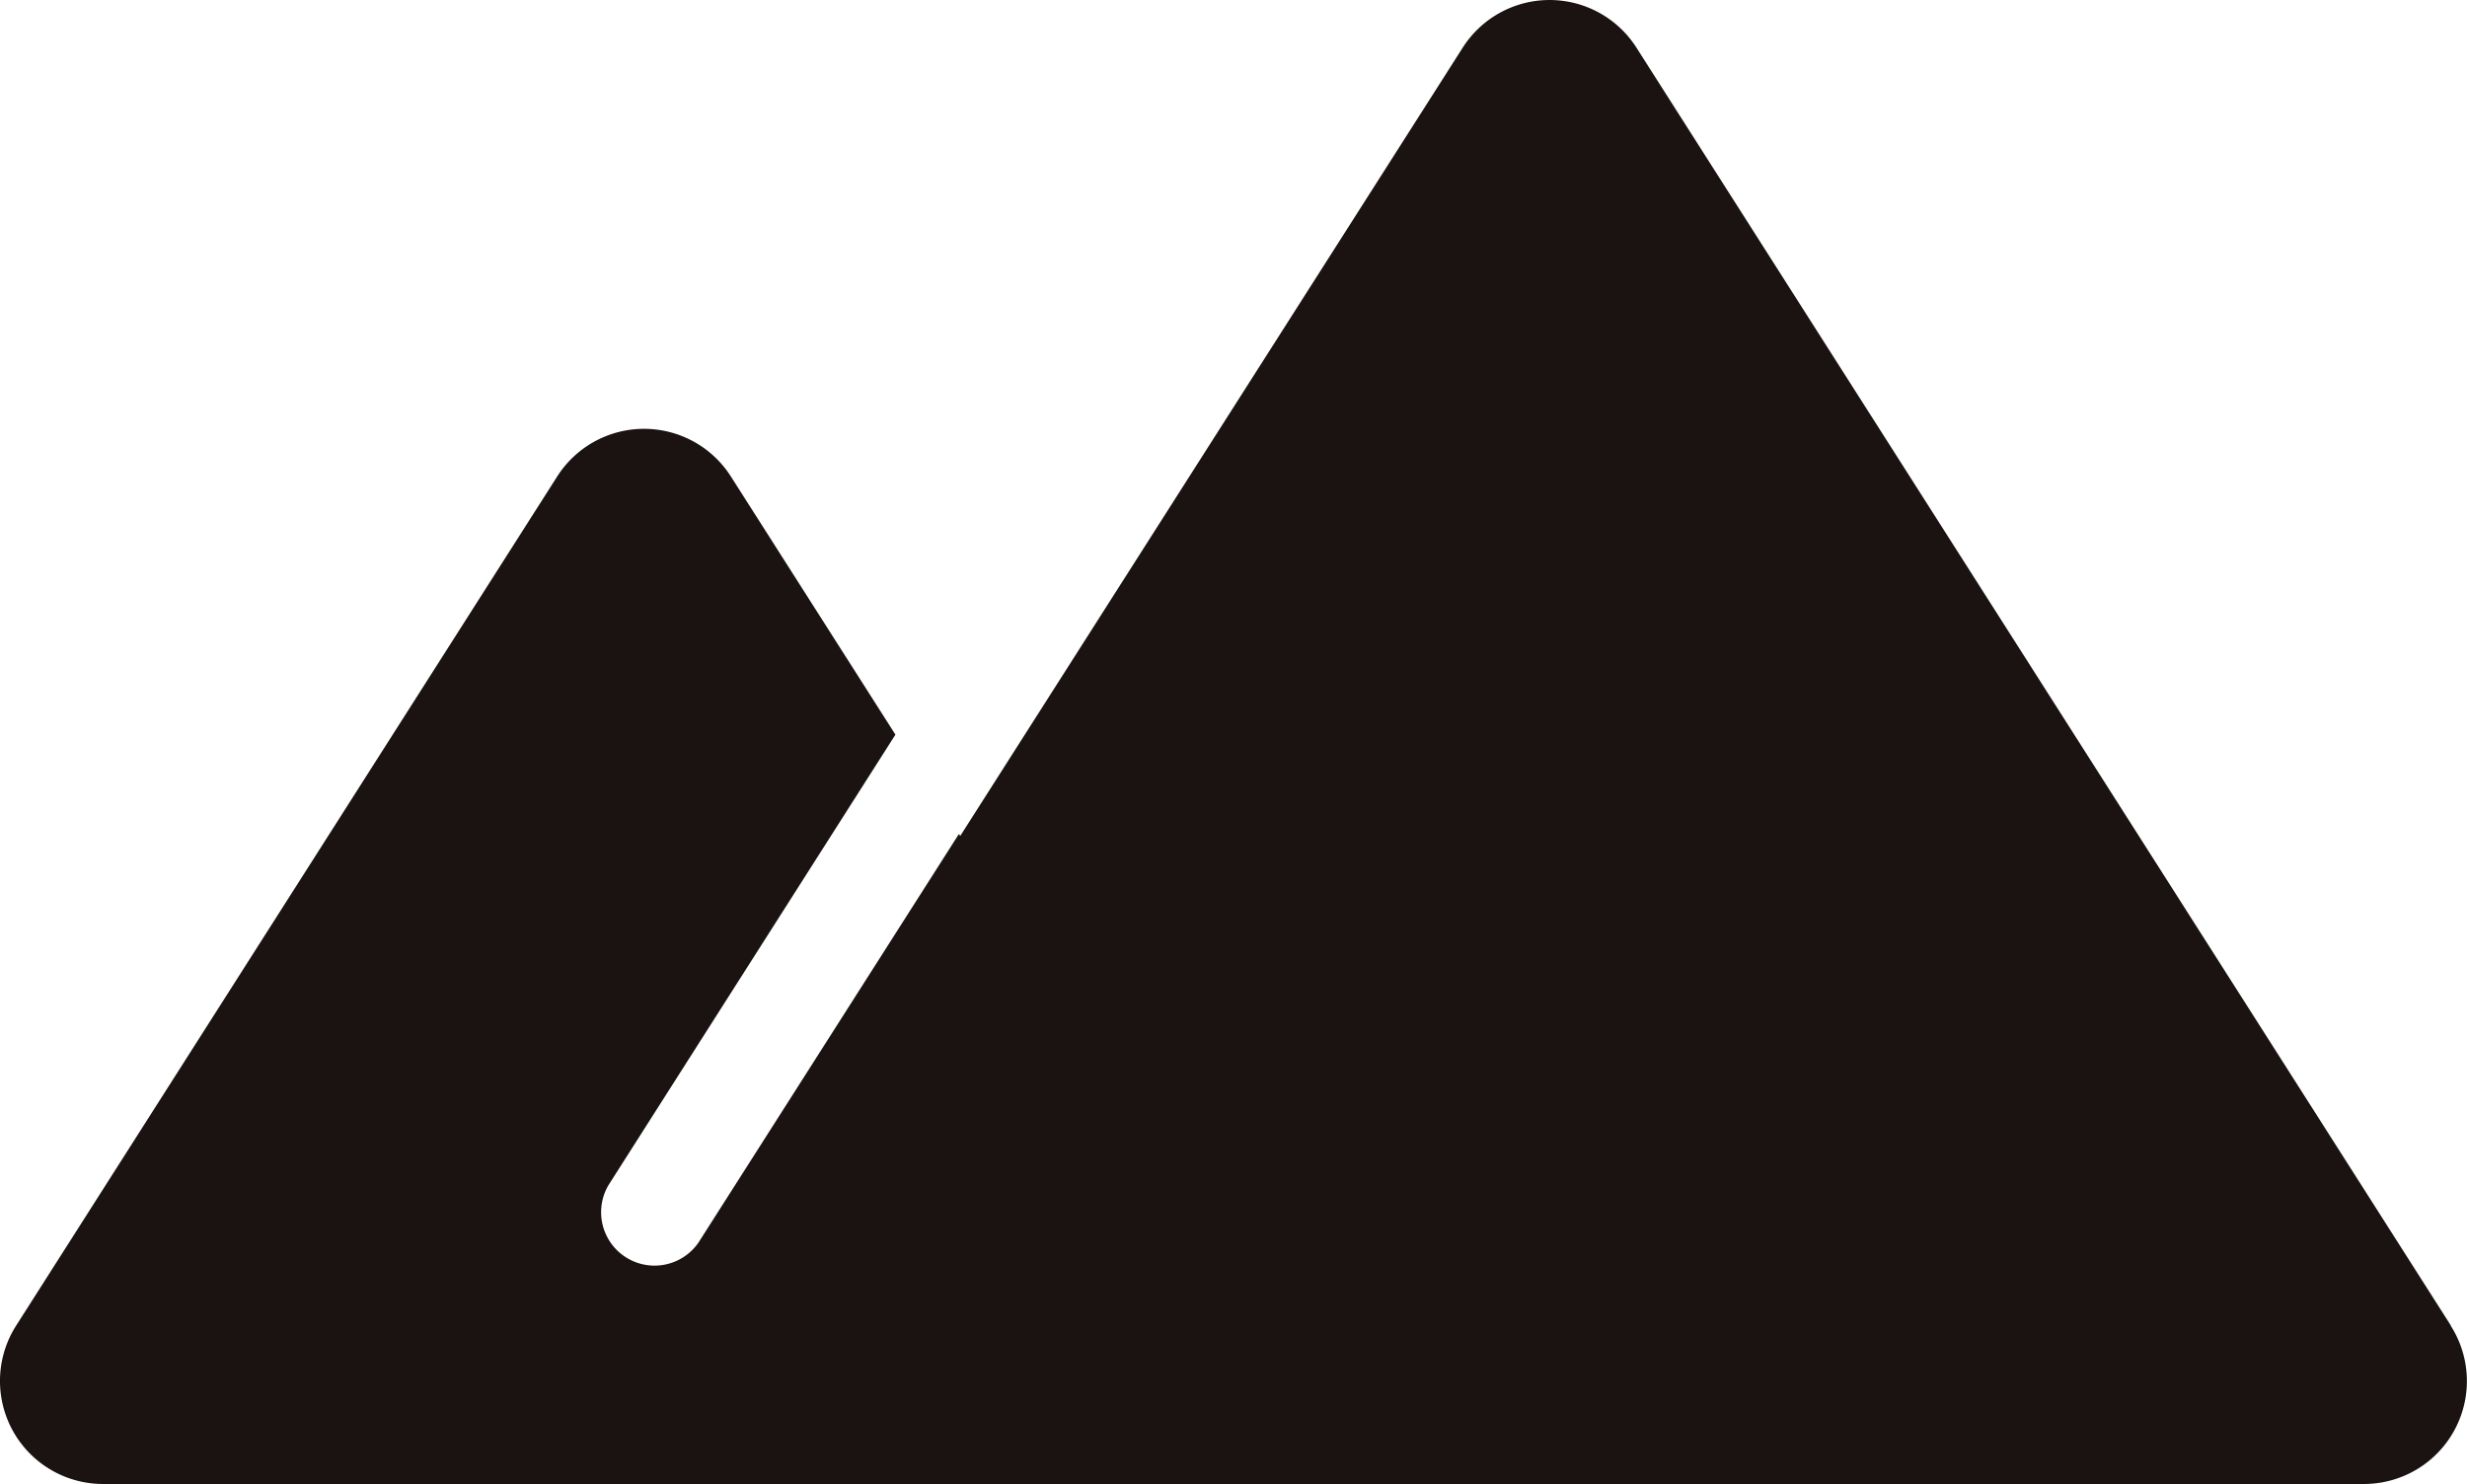 <svg xmlns="http://www.w3.org/2000/svg" width="49" height="29.478" viewBox="0 0 49 29.478">
  <path id="パス_123" data-name="パス 123" d="M113.329,127.217,97.151,101.83a2.046,2.046,0,0,0-3.45,0L83.72,117.49l-.025-.041-5.174,8.118a1.061,1.061,0,0,1-1.788-1.14l5.7-8.95-3.268-5.128a2.045,2.045,0,0,0-3.45,0L64.968,127.217a2.046,2.046,0,0,0,1.726,3.145H111.6a2.044,2.044,0,0,0,1.724-3.145Z" transform="translate(-64.648 -100.884)" fill="#1a1311"/>
</svg>
